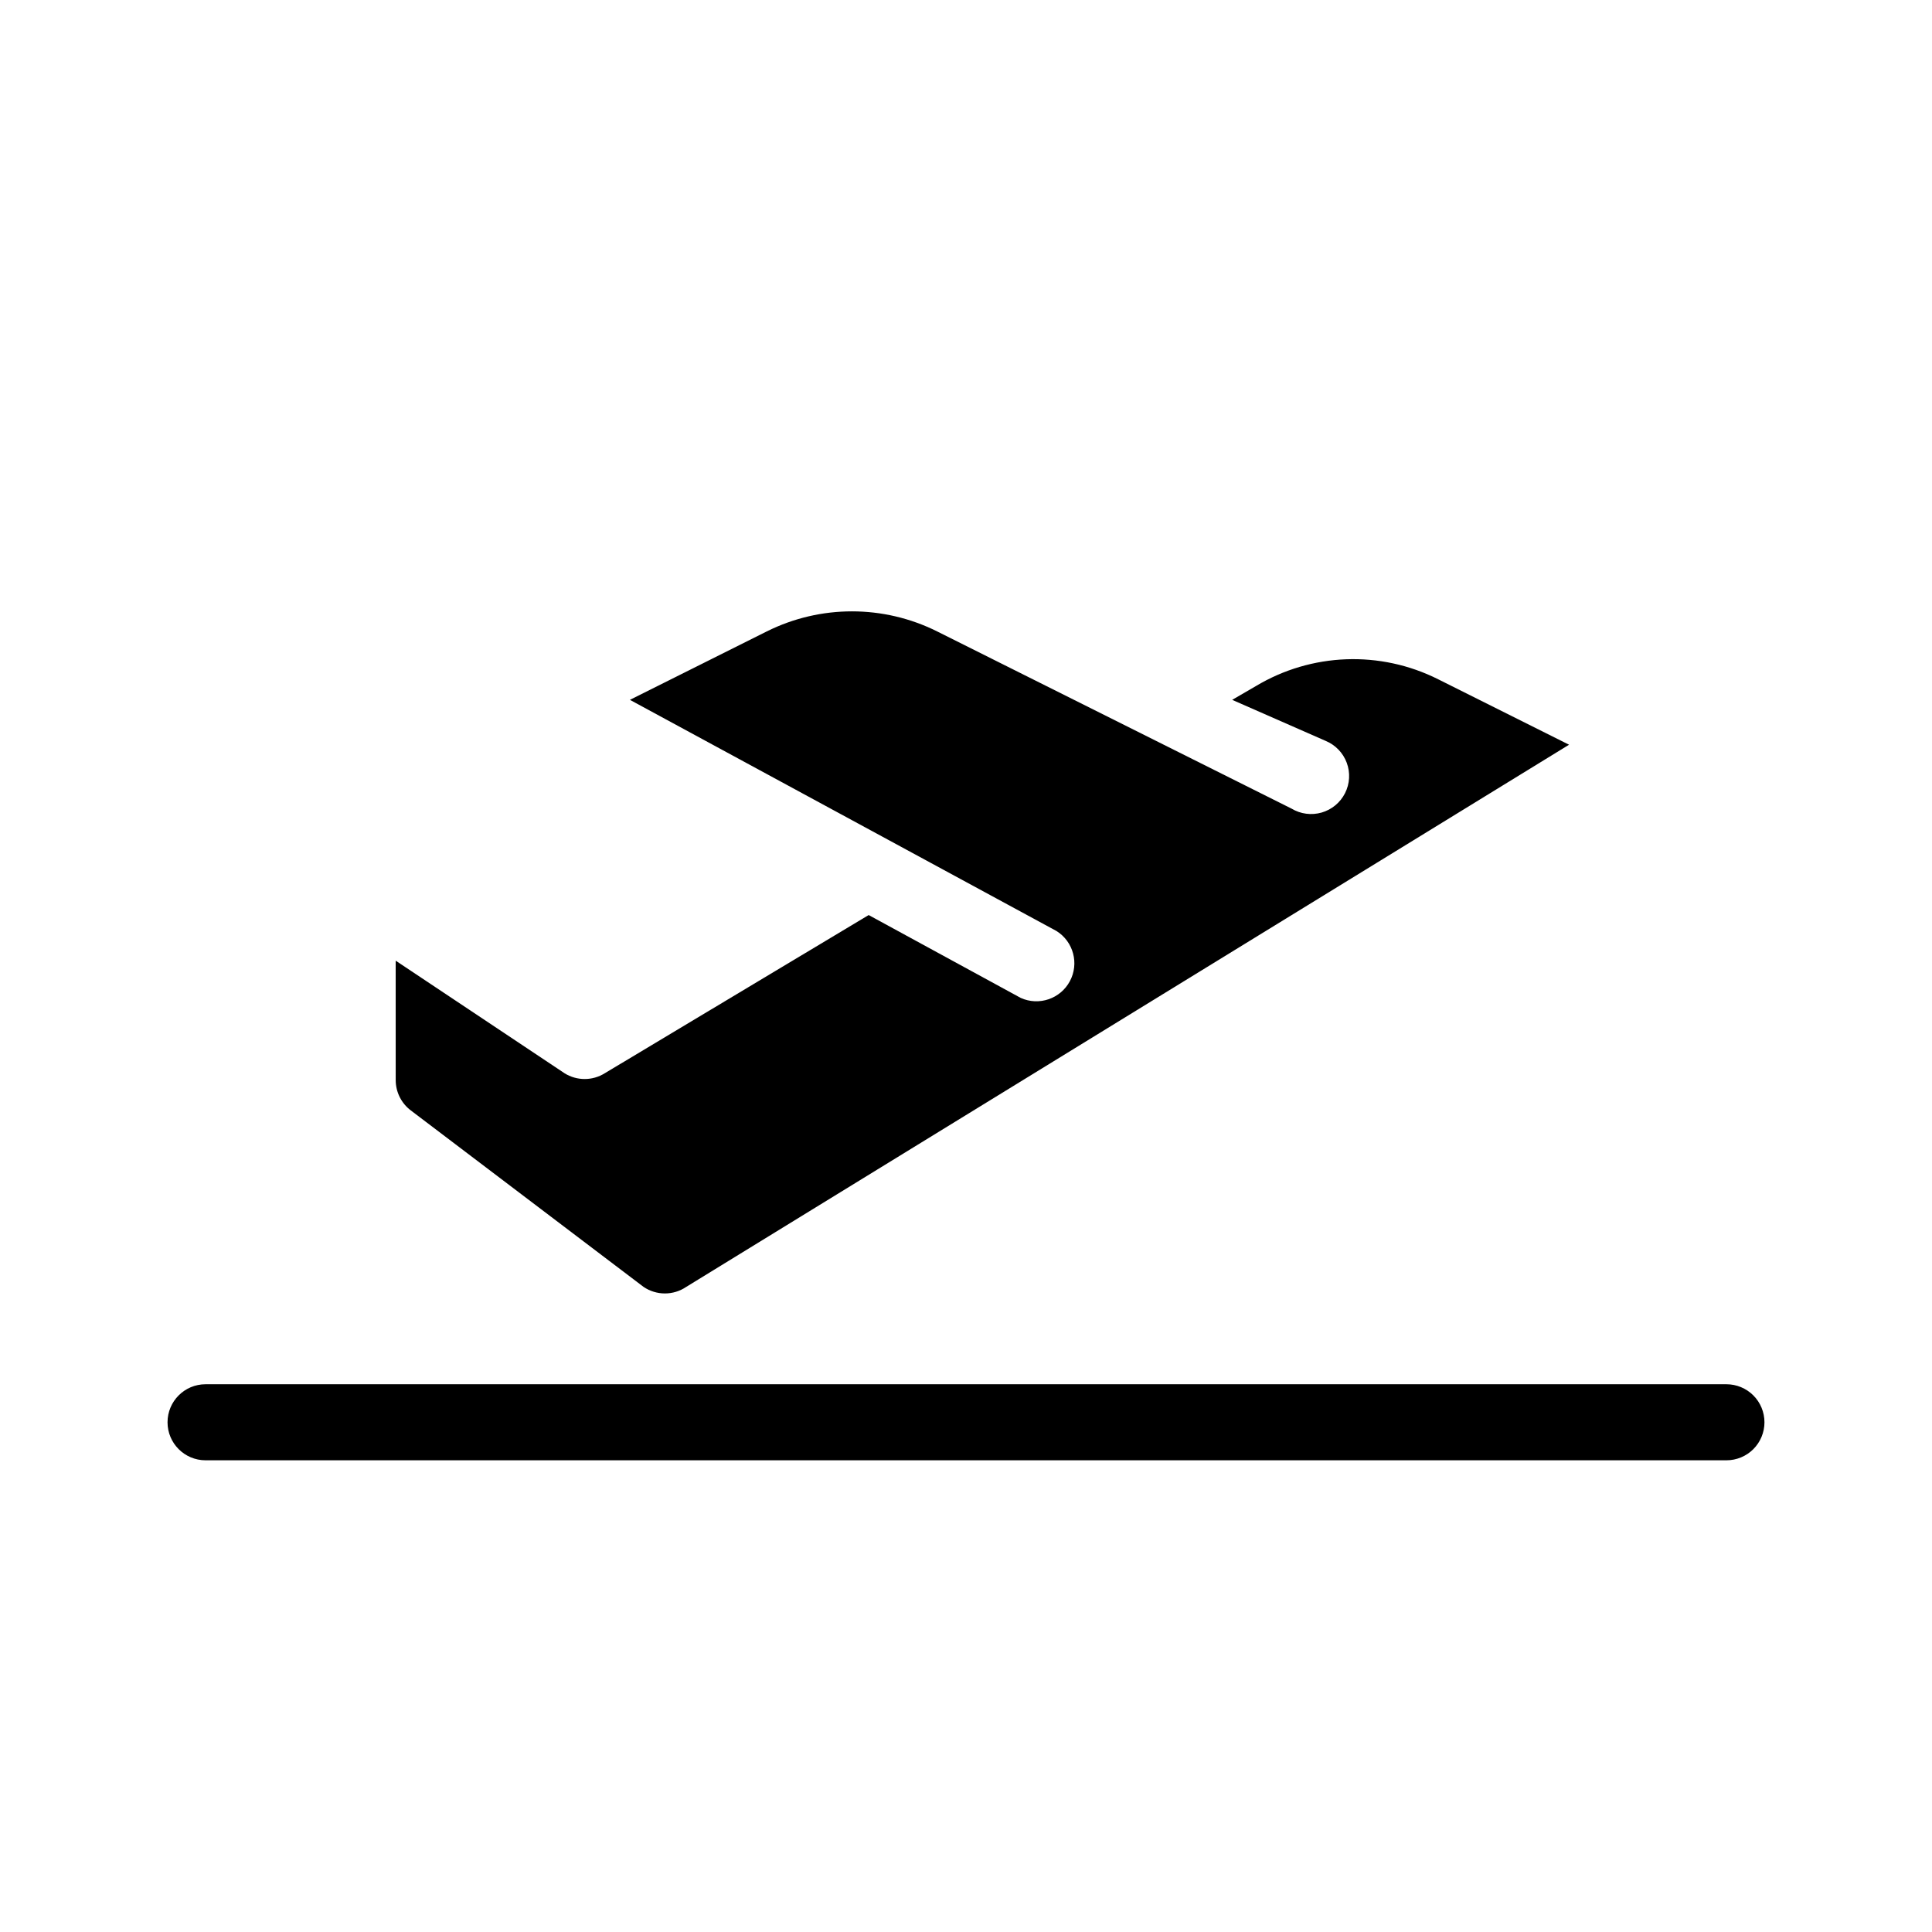 <?xml version="1.0" encoding="UTF-8"?>
<!-- Uploaded to: SVG Repo, www.svgrepo.com, Generator: SVG Repo Mixer Tools -->
<svg fill="#000000" width="800px" height="800px" version="1.1" viewBox="144 144 512 512" xmlns="http://www.w3.org/2000/svg">
 <path d="m248.86 398.59 44.738 29.824v0.004c3.269 2.043 7.414 2.043 10.68 0l69.93-41.918 40.305 21.965c4.832 2.172 10.52 0.227 13.016-4.445 2.496-4.672 0.945-10.477-3.543-13.289l-113.05-61.262 36.273-18.137c14.211-7.086 30.93-7.086 45.141 0l93.91 46.953c2.402 1.445 5.293 1.824 7.984 1.051 2.691-0.777 4.941-2.637 6.203-5.137 1.266-2.5 1.43-5.41 0.461-8.039-0.973-2.629-2.992-4.731-5.578-5.809l-24.789-10.883 6.246-3.629c14.746-8.852 33-9.535 48.367-1.812l34.66 17.332-233.97 143.69c-3.406 2.305-7.875 2.305-11.285 0l-61.664-46.754c-2.539-1.902-4.031-4.891-4.031-8.062zm362.74 122.33c0 2.672-1.062 5.234-2.949 7.125-1.891 1.887-4.453 2.949-7.125 2.949h-403.05c-5.566 0-10.078-4.512-10.078-10.074 0-5.566 4.512-10.078 10.078-10.078h403.05c2.672 0 5.234 1.062 7.125 2.953 1.887 1.887 2.949 4.453 2.949 7.125z"/>
</svg>